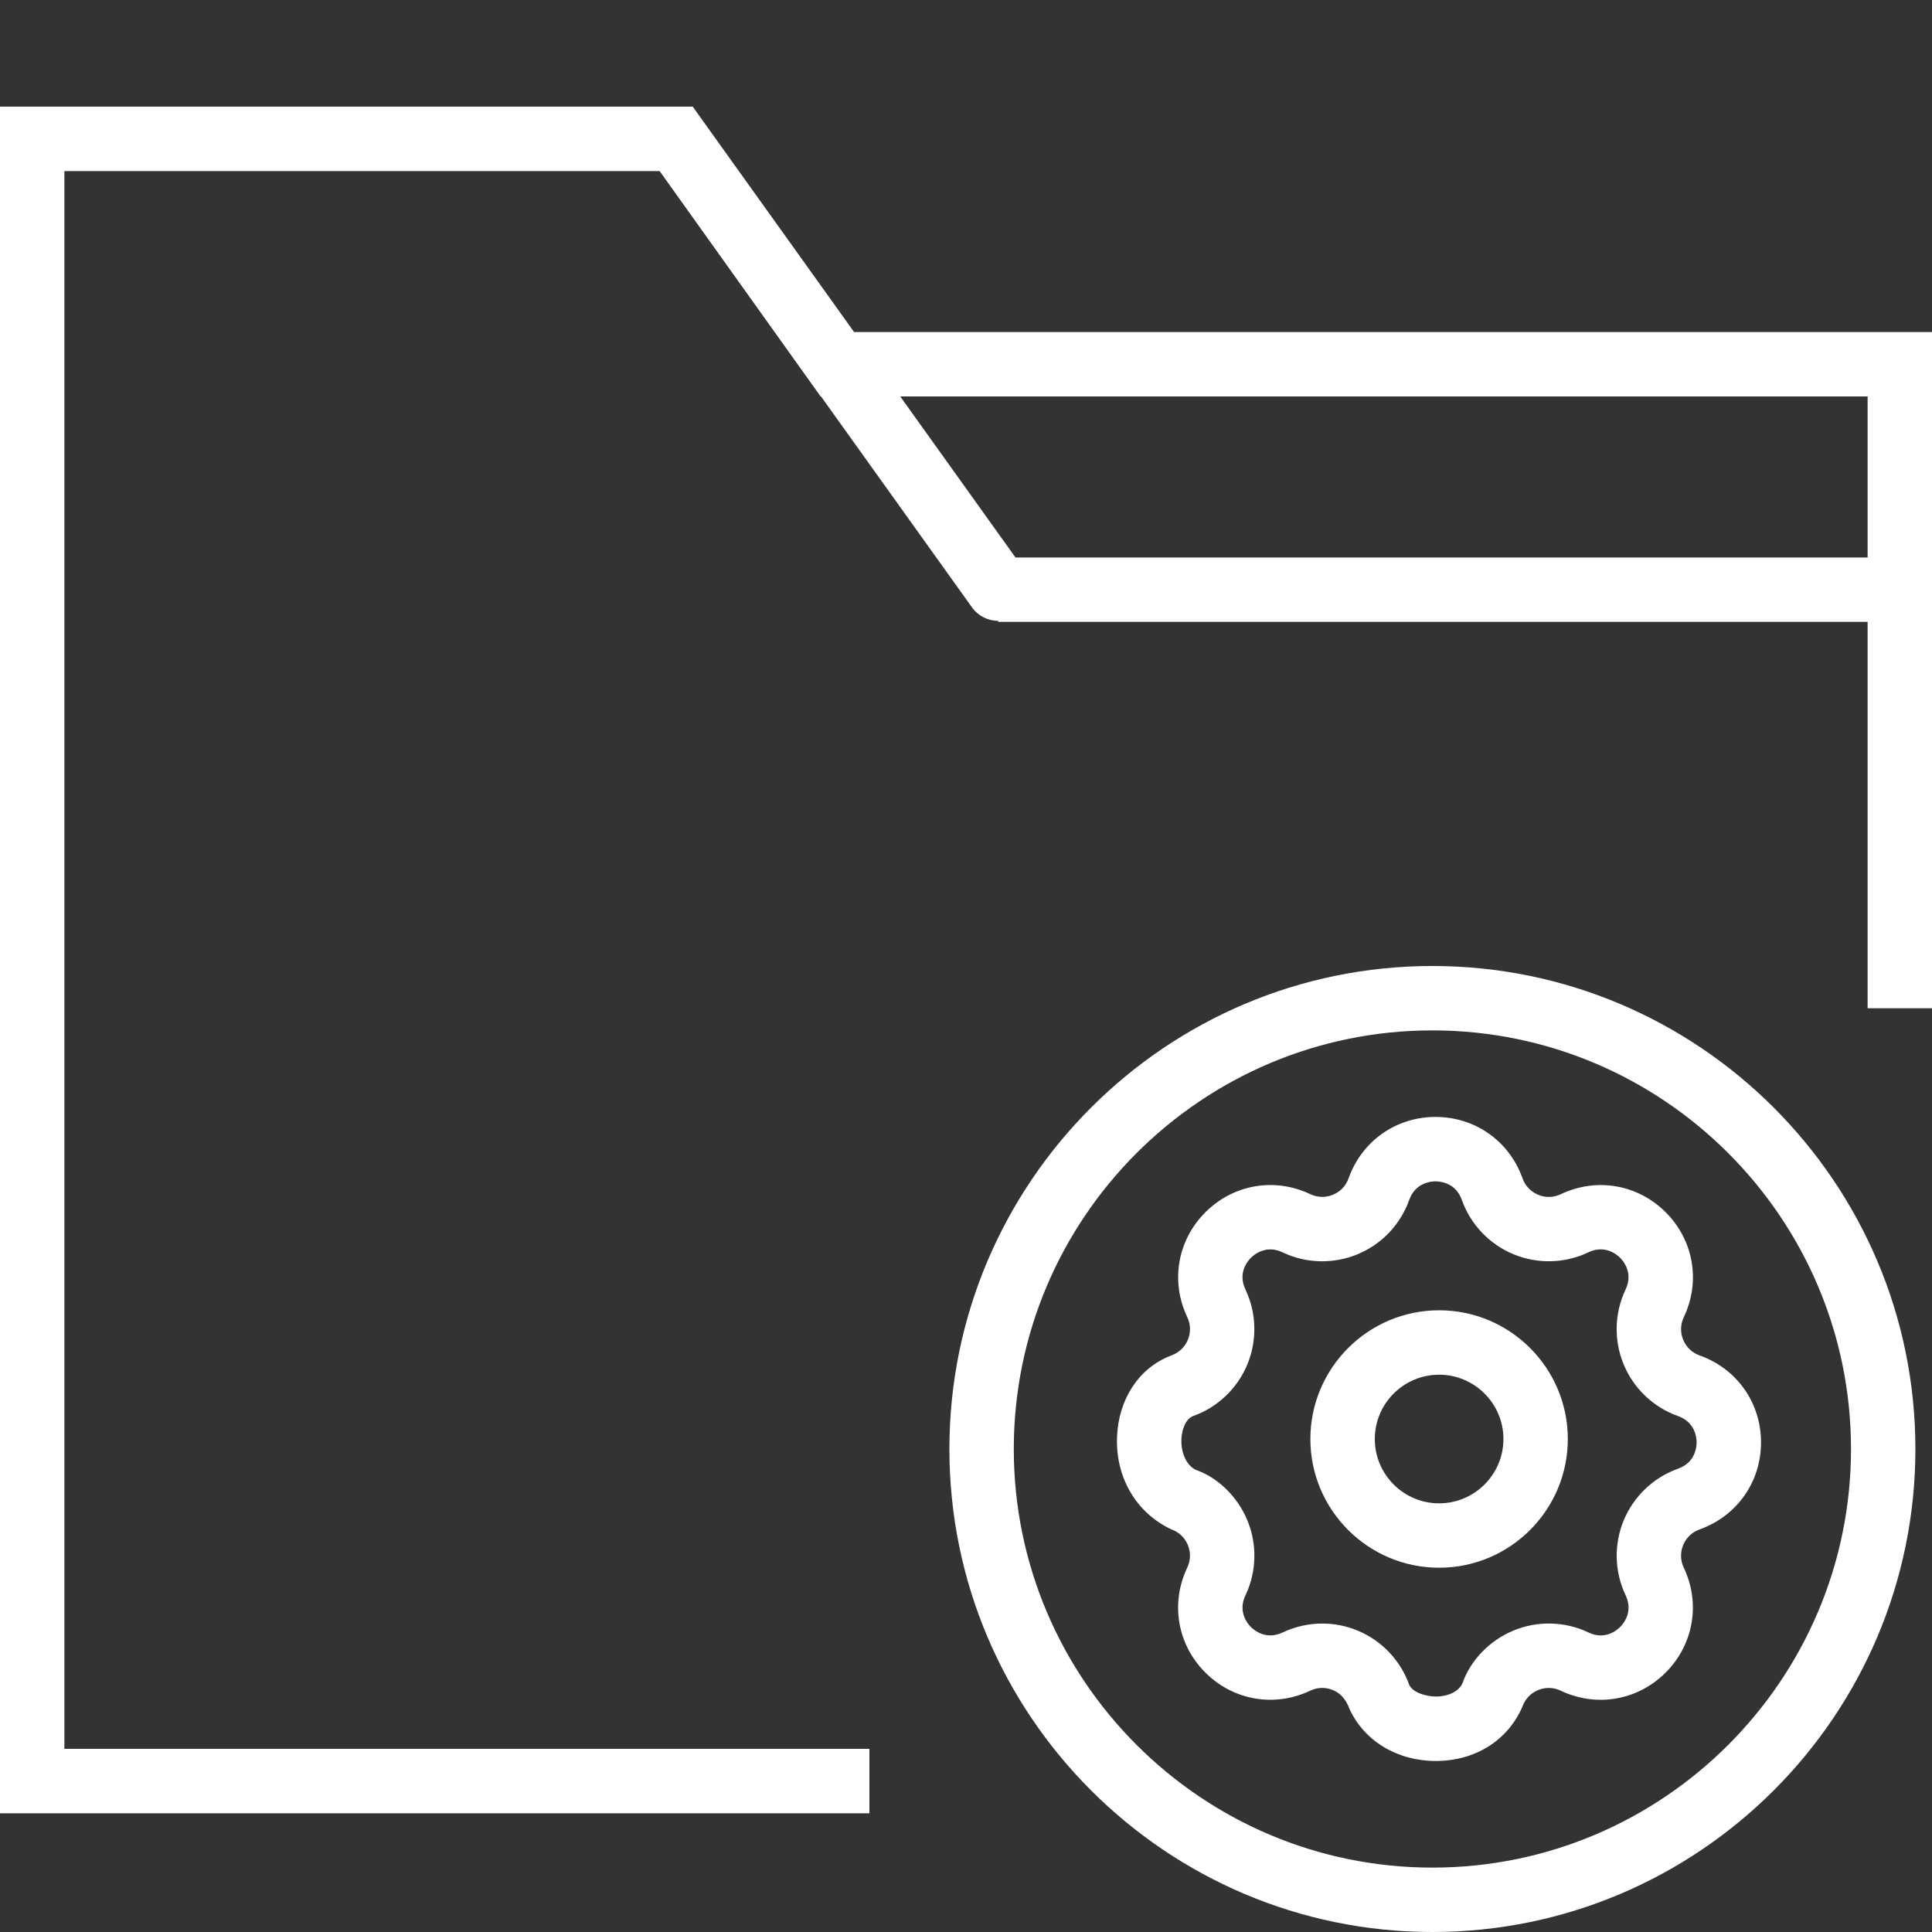<?xml version="1.0" encoding="UTF-8"?>
<svg width="64px" height="64px" viewBox="0 0 64 64" version="1.1" xmlns="http://www.w3.org/2000/svg" xmlns:xlink="http://www.w3.org/1999/xlink">
    <rect x="0" y="0" width="64" height="64" fill="#333333" stroke="none"/>
    <!-- Generator: Sketch 40.1 (33804) - http://www.bohemiancoding.com/sketch -->
    <title>crm-deal-management</title>
    <desc>Created with Sketch.</desc>
    <defs></defs>
    <g id="Page-1" stroke="none" stroke-width="1" fill="none" fill-rule="evenodd">
        <g id="A4-Landscape" transform="translate(-1051, -890)" fill="#FFFFFF">
            <path d="M1079.293,901 L1074.267,893.979 L1074.266,893.978 L1073.949,893.533 L1051,893.533 L1051,950.067 L1079.8,950.067 L1079.8,947.933 L1053.133,947.933 L1053.133,895.667 L1072.851,895.667 L1078.184,903.133 L1078.197,903.133 L1083.199,910.121 C1083.407,910.411 1083.735,910.566 1084.067,910.567 L1084.067,910.6 L1112.867,910.6 L1112.867,923.4 L1115,923.4 L1115,901 L1079.293,901 L1079.293,901 Z M1084.639,908.467 L1080.822,903.133 L1112.867,903.133 L1112.867,908.467 L1084.639,908.467 L1084.639,908.467 Z" id="Shape-Copy-4"></path>
            <path d="M1098.45,922 C1089.628,922 1082.45,929.178 1082.45,938 C1082.45,946.822 1089.628,954 1098.45,954 C1107.272,954 1114.45,946.822 1114.45,938 C1114.45,929.178 1107.272,922 1098.45,922 L1098.45,922 Z M1098.45,951.867 C1090.804,951.867 1084.583,945.646 1084.583,938 C1084.583,930.354 1090.804,924.133 1098.45,924.133 C1106.096,924.133 1112.317,930.354 1112.317,938 C1112.317,945.646 1106.096,951.867 1098.45,951.867 L1098.45,951.867 Z" id="Shape"></path>
            <path d="M1107.303,934.901 C1107.054,934.812 1106.861,934.629 1106.759,934.385 C1106.658,934.14 1106.664,933.874 1106.778,933.634 C1107.341,932.45 1107.106,931.085 1106.179,930.158 C1105.252,929.232 1103.888,928.997 1102.704,929.559 C1102.465,929.673 1102.197,929.681 1101.954,929.578 C1101.71,929.477 1101.525,929.284 1101.436,929.034 C1100.996,927.799 1099.865,927 1098.554,927 C1097.243,927 1096.113,927.799 1095.673,929.033 C1095.585,929.283 1095.401,929.477 1095.156,929.577 C1094.91,929.679 1094.644,929.671 1094.405,929.558 C1093.222,928.996 1091.858,929.231 1090.93,930.158 C1090.003,931.085 1089.768,932.45 1090.33,933.633 C1090.443,933.871 1090.451,934.138 1090.349,934.383 C1090.248,934.628 1090.055,934.812 1089.78,934.91 C1088.731,935.313 1088.05,936.346 1088.003,937.605 C1087.953,938.925 1088.622,940.109 1089.804,940.663 C1090.054,940.751 1090.247,940.935 1090.348,941.18 C1090.45,941.424 1090.442,941.691 1090.329,941.93 C1089.766,943.114 1090.001,944.478 1090.928,945.405 C1091.855,946.332 1093.22,946.567 1094.404,946.005 C1094.643,945.892 1094.909,945.884 1095.155,945.986 C1095.399,946.087 1095.583,946.28 1095.71,946.624 C1096.205,947.684 1097.295,948.335 1098.563,948.335 L1098.62,948.335 C1099.886,948.315 1100.954,947.648 1101.434,946.53 C1101.523,946.281 1101.706,946.088 1101.951,945.986 C1102.196,945.886 1102.462,945.893 1102.701,946.006 C1103.885,946.568 1105.249,946.333 1106.177,945.406 C1107.103,944.479 1107.339,943.115 1106.777,941.931 C1106.663,941.691 1106.657,941.424 1106.758,941.18 C1106.859,940.936 1107.052,940.752 1107.302,940.664 C1108.537,940.223 1109.336,939.093 1109.336,937.782 C1109.336,936.471 1108.538,935.34 1107.303,934.901 L1107.303,934.901 Z M1106.588,938.652 C1105.775,938.942 1105.119,939.566 1104.788,940.363 C1104.457,941.161 1104.48,942.067 1104.851,942.846 C1105.111,943.394 1104.778,943.789 1104.669,943.897 C1104.561,944.005 1104.166,944.341 1103.619,944.077 C1102.838,943.706 1101.932,943.683 1101.136,944.014 C1100.338,944.345 1099.714,945.001 1099.45,945.75 C1099.31,946.075 1098.899,946.196 1098.588,946.201 C1098.261,946.2 1097.813,946.084 1097.683,945.815 C1097.394,945.001 1096.77,944.345 1095.972,944.015 C1095.597,943.859 1095.2,943.782 1094.802,943.782 C1094.353,943.782 1093.904,943.881 1093.489,944.078 C1092.941,944.338 1092.546,944.004 1092.438,943.897 C1092.33,943.789 1091.996,943.393 1092.258,942.847 C1092.628,942.067 1092.651,941.161 1092.321,940.364 C1091.99,939.566 1091.334,938.942 1090.618,938.693 C1090.265,938.527 1090.121,938.066 1090.135,937.684 C1090.146,937.392 1090.26,937.011 1090.519,936.911 C1091.333,936.621 1091.989,935.997 1092.319,935.2 C1092.65,934.402 1092.627,933.497 1092.257,932.716 C1091.996,932.17 1092.329,931.775 1092.437,931.667 C1092.546,931.558 1092.945,931.225 1093.487,931.486 C1094.268,931.858 1095.174,931.879 1095.971,931.549 C1096.77,931.219 1097.393,930.563 1097.682,929.749 C1097.886,929.178 1098.402,929.134 1098.554,929.134 C1098.707,929.134 1099.222,929.178 1099.425,929.748 C1099.714,930.562 1100.338,931.218 1101.136,931.548 C1101.933,931.879 1102.839,931.857 1103.618,931.484 C1104.164,931.223 1104.56,931.557 1104.668,931.666 C1104.777,931.774 1105.11,932.169 1104.85,932.716 C1104.478,933.496 1104.456,934.402 1104.787,935.2 C1105.117,935.997 1105.773,936.62 1106.587,936.909 C1107.158,937.113 1107.203,937.63 1107.203,937.782 C1107.203,937.934 1107.158,938.45 1106.588,938.652 L1106.588,938.652 Z" id="Shape"></path>
            <path d="M1098.672,933.405 C1096.321,933.405 1094.408,935.318 1094.408,937.669 C1094.408,940.02 1096.321,941.933 1098.672,941.933 C1101.023,941.933 1102.936,940.021 1102.936,937.669 C1102.936,935.317 1101.024,933.405 1098.672,933.405 L1098.672,933.405 Z M1098.672,939.8 C1097.497,939.8 1096.542,938.844 1096.542,937.669 C1096.542,936.495 1097.497,935.539 1098.672,935.539 C1099.847,935.539 1100.803,936.495 1100.803,937.669 C1100.803,938.844 1099.847,939.8 1098.672,939.8 L1098.672,939.8 Z" id="Shape"></path>
        </g>
    </g>
</svg>